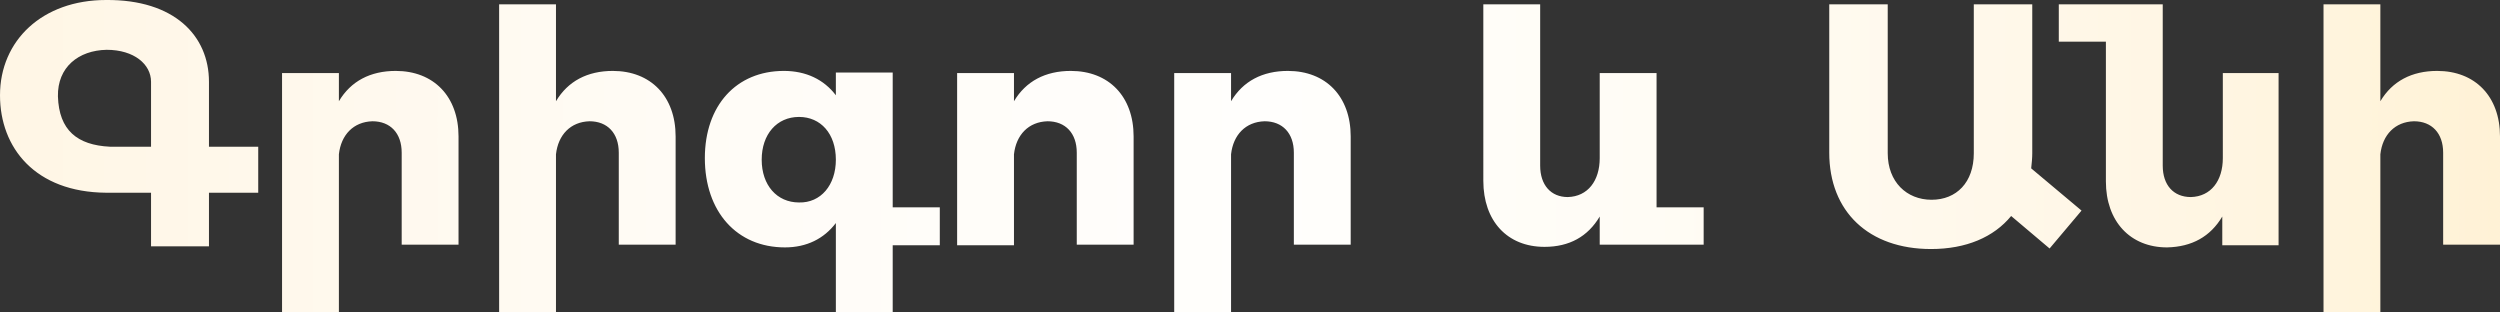 <?xml version="1.0" encoding="UTF-8"?> <svg xmlns="http://www.w3.org/2000/svg" xmlns:xlink="http://www.w3.org/1999/xlink" version="1.1" id="Layer_2_00000039113705535248394230000007592771588545119896_" x="0px" y="0px" viewBox="0 0 461.8 57.7" style="enable-background:new 0 0 461.8 57.7;" xml:space="preserve"><rect x="0" y="0" width="461.8" height="57.7" fill="#333333" stroke="none"/> <style type="text/css"> .st0{fill:url(#SVGID_1_);} </style> <linearGradient id="SVGID_1_" gradientUnits="userSpaceOnUse" x1="0" y1="28.838" x2="461.767" y2="28.838"> <stop offset="0" style="stop-color:#FFF6E5"></stop> <stop offset="5.000000e-02" style="stop-color:#FFF7E8"></stop> <stop offset="0.3" style="stop-color:#FFFCF7"></stop> <stop offset="0.51" style="stop-color:#FFFEFC"></stop> <stop offset="0.66" style="stop-color:#FFFCF5"></stop> <stop offset="0.87" style="stop-color:#FFF6E4"></stop> <stop offset="1" style="stop-color:#FFF2D6"></stop> </linearGradient> <path class="st0" d="M47.7,35.6h-9.1v9.9H27.9v-9.9h-8.3C6.5,35.5,0,27.3,0,17.6C0,7.5,7.8,0,19.6,0c12.6-0.1,19,6.6,19,15.1v12h9.1 V35.6z M27.9,15.1c0-3.2-3.1-5.9-8.2-5.9c-5.2,0.1-9.1,3.2-9,8.6c0.2,6.3,3.6,9,9.6,9.3h7.6V15.1z M84.7,25.2v20H74.2v-17 c0-3.6-2.1-5.8-5.4-5.8c-3.5,0.1-5.8,2.5-6.2,6.1v29.2H52.1V13.5h10.5v5.2c2.2-3.7,5.8-5.6,10.5-5.6C80.1,13.1,84.7,17.8,84.7,25.2z M124.8,25.2v20h-10.5v-17c0-3.6-2.1-5.8-5.4-5.8c-3.5,0.1-5.8,2.5-6.2,6.1v29.2H92.2V0.8h10.5v17.9c2.2-3.7,5.8-5.6,10.5-5.6 C120.2,13.1,124.8,17.8,124.8,25.2z M173.6,45.3h-8.7v12.4h-10.5V41.2c-2.2,2.9-5.4,4.5-9.4,4.5c-8.9,0-14.8-6.6-14.8-16.5 c0-9.7,5.8-16.1,14.6-16.1c4.1,0,7.4,1.6,9.6,4.5v-4.2h10.5v24.9h8.7V45.3z M154.4,29.5c0-4.8-2.8-7.9-6.8-7.9 c-4.1,0-6.9,3.2-6.9,7.9c0,4.7,2.8,7.9,6.9,7.9C151.6,37.5,154.4,34.2,154.4,29.5z M209.4,25.2v20h-10.5v-17c0-3.6-2.1-5.8-5.4-5.8 c-3.5,0.1-5.8,2.5-6.2,6.1v16.8h-10.5V13.5h10.5v5.2c2.2-3.7,5.8-5.6,10.5-5.6C204.8,13.1,209.4,17.8,209.4,25.2z M249.5,25.2v20 H239v-17c0-3.6-2.1-5.8-5.4-5.8c-3.5,0.1-5.8,2.5-6.2,6.1v29.2h-10.5V13.5h10.5v5.2c2.2-3.7,5.8-5.6,10.5-5.6 C244.9,13.1,249.5,17.8,249.5,25.2z M314.7,38.3v6.9h-19.2v-5.2c-2.2,3.7-5.6,5.6-10.2,5.6c-6.9,0-11.3-4.8-11.3-12.2V0.8h10.5v29.8 c0,3.6,2,5.8,5.1,5.8c3.7-0.1,5.9-3,5.9-7.2V13.5h10.5v24.8H314.7z M378.6,45.9l-7.1-6c-3.2,3.9-8.3,6.1-14.8,6.1 c-11.5,0-18.8-6.9-18.8-17.8V0.8h10.8v27.5c0,5.3,3.5,8.6,8.1,8.6c4.6,0,7.8-3.2,7.8-8.6V0.8h10.8v27.5c0,0.9-0.1,1.9-0.2,2.8 l9.3,7.8L378.6,45.9z M420.9,13.5v31.8h-10.4V40c-2.2,3.7-5.6,5.6-10.2,5.7c-6.8,0-11.3-4.8-11.3-12.2V7.7h-8.7V0.8h19.2v29.8 c0,3.6,2,5.8,5.2,5.8c3.7-0.1,5.9-3,5.9-7.2V13.5H420.9z M461.8,25.2v20h-10.5v-17c0-3.6-2.1-5.8-5.4-5.8c-3.5,0.1-5.8,2.5-6.2,6.1 v29.2h-10.5V0.8h10.5v17.9c2.2-3.7,5.8-5.6,10.5-5.6C457.2,13.1,461.8,17.8,461.8,25.2z"></path> </svg> 